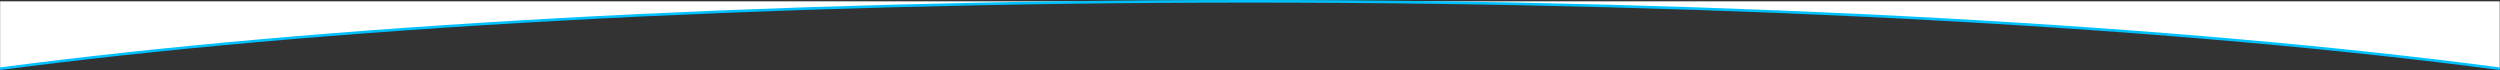 <?xml version="1.0" encoding="utf-8"?>
<!-- Generator: Adobe Illustrator 26.4.1, SVG Export Plug-In . SVG Version: 6.00 Build 0)  -->
<svg version="1.1" id="Layer_1" xmlns="http://www.w3.org/2000/svg" xmlns:xlink="http://www.w3.org/1999/xlink" x="0px" y="0px"
	 width="1920.3px" height="53.8px" viewBox="0 0 1920.3 53.8" style="enable-background:new 0 0 1920.3 53.8;" xml:space="preserve"
	>
<rect x="0" y="0" width="1920.3" height="53.8" fill="#333333" stroke="none"/>
<style type="text/css">
	.st0{fill:#FFFFFF;}
	.st1{fill:none;stroke:#00C1FF;stroke-width:2;stroke-miterlimit:10;}
</style>
<g>
	<path class="st0" d="M0.1,1h960C582.6,1,241.9,20.9,0.1,52.8V1z"/>
	<path class="st0" d="M1920.1,1v51.8C1678.4,20.9,1337.7,1,960.1,1H1920.1z"/>
	<path class="st1" d="M0.1,52.8C241.9,20.9,582.6,1,960.1,1s718.3,19.9,960,51.8"/>
</g>
</svg>
